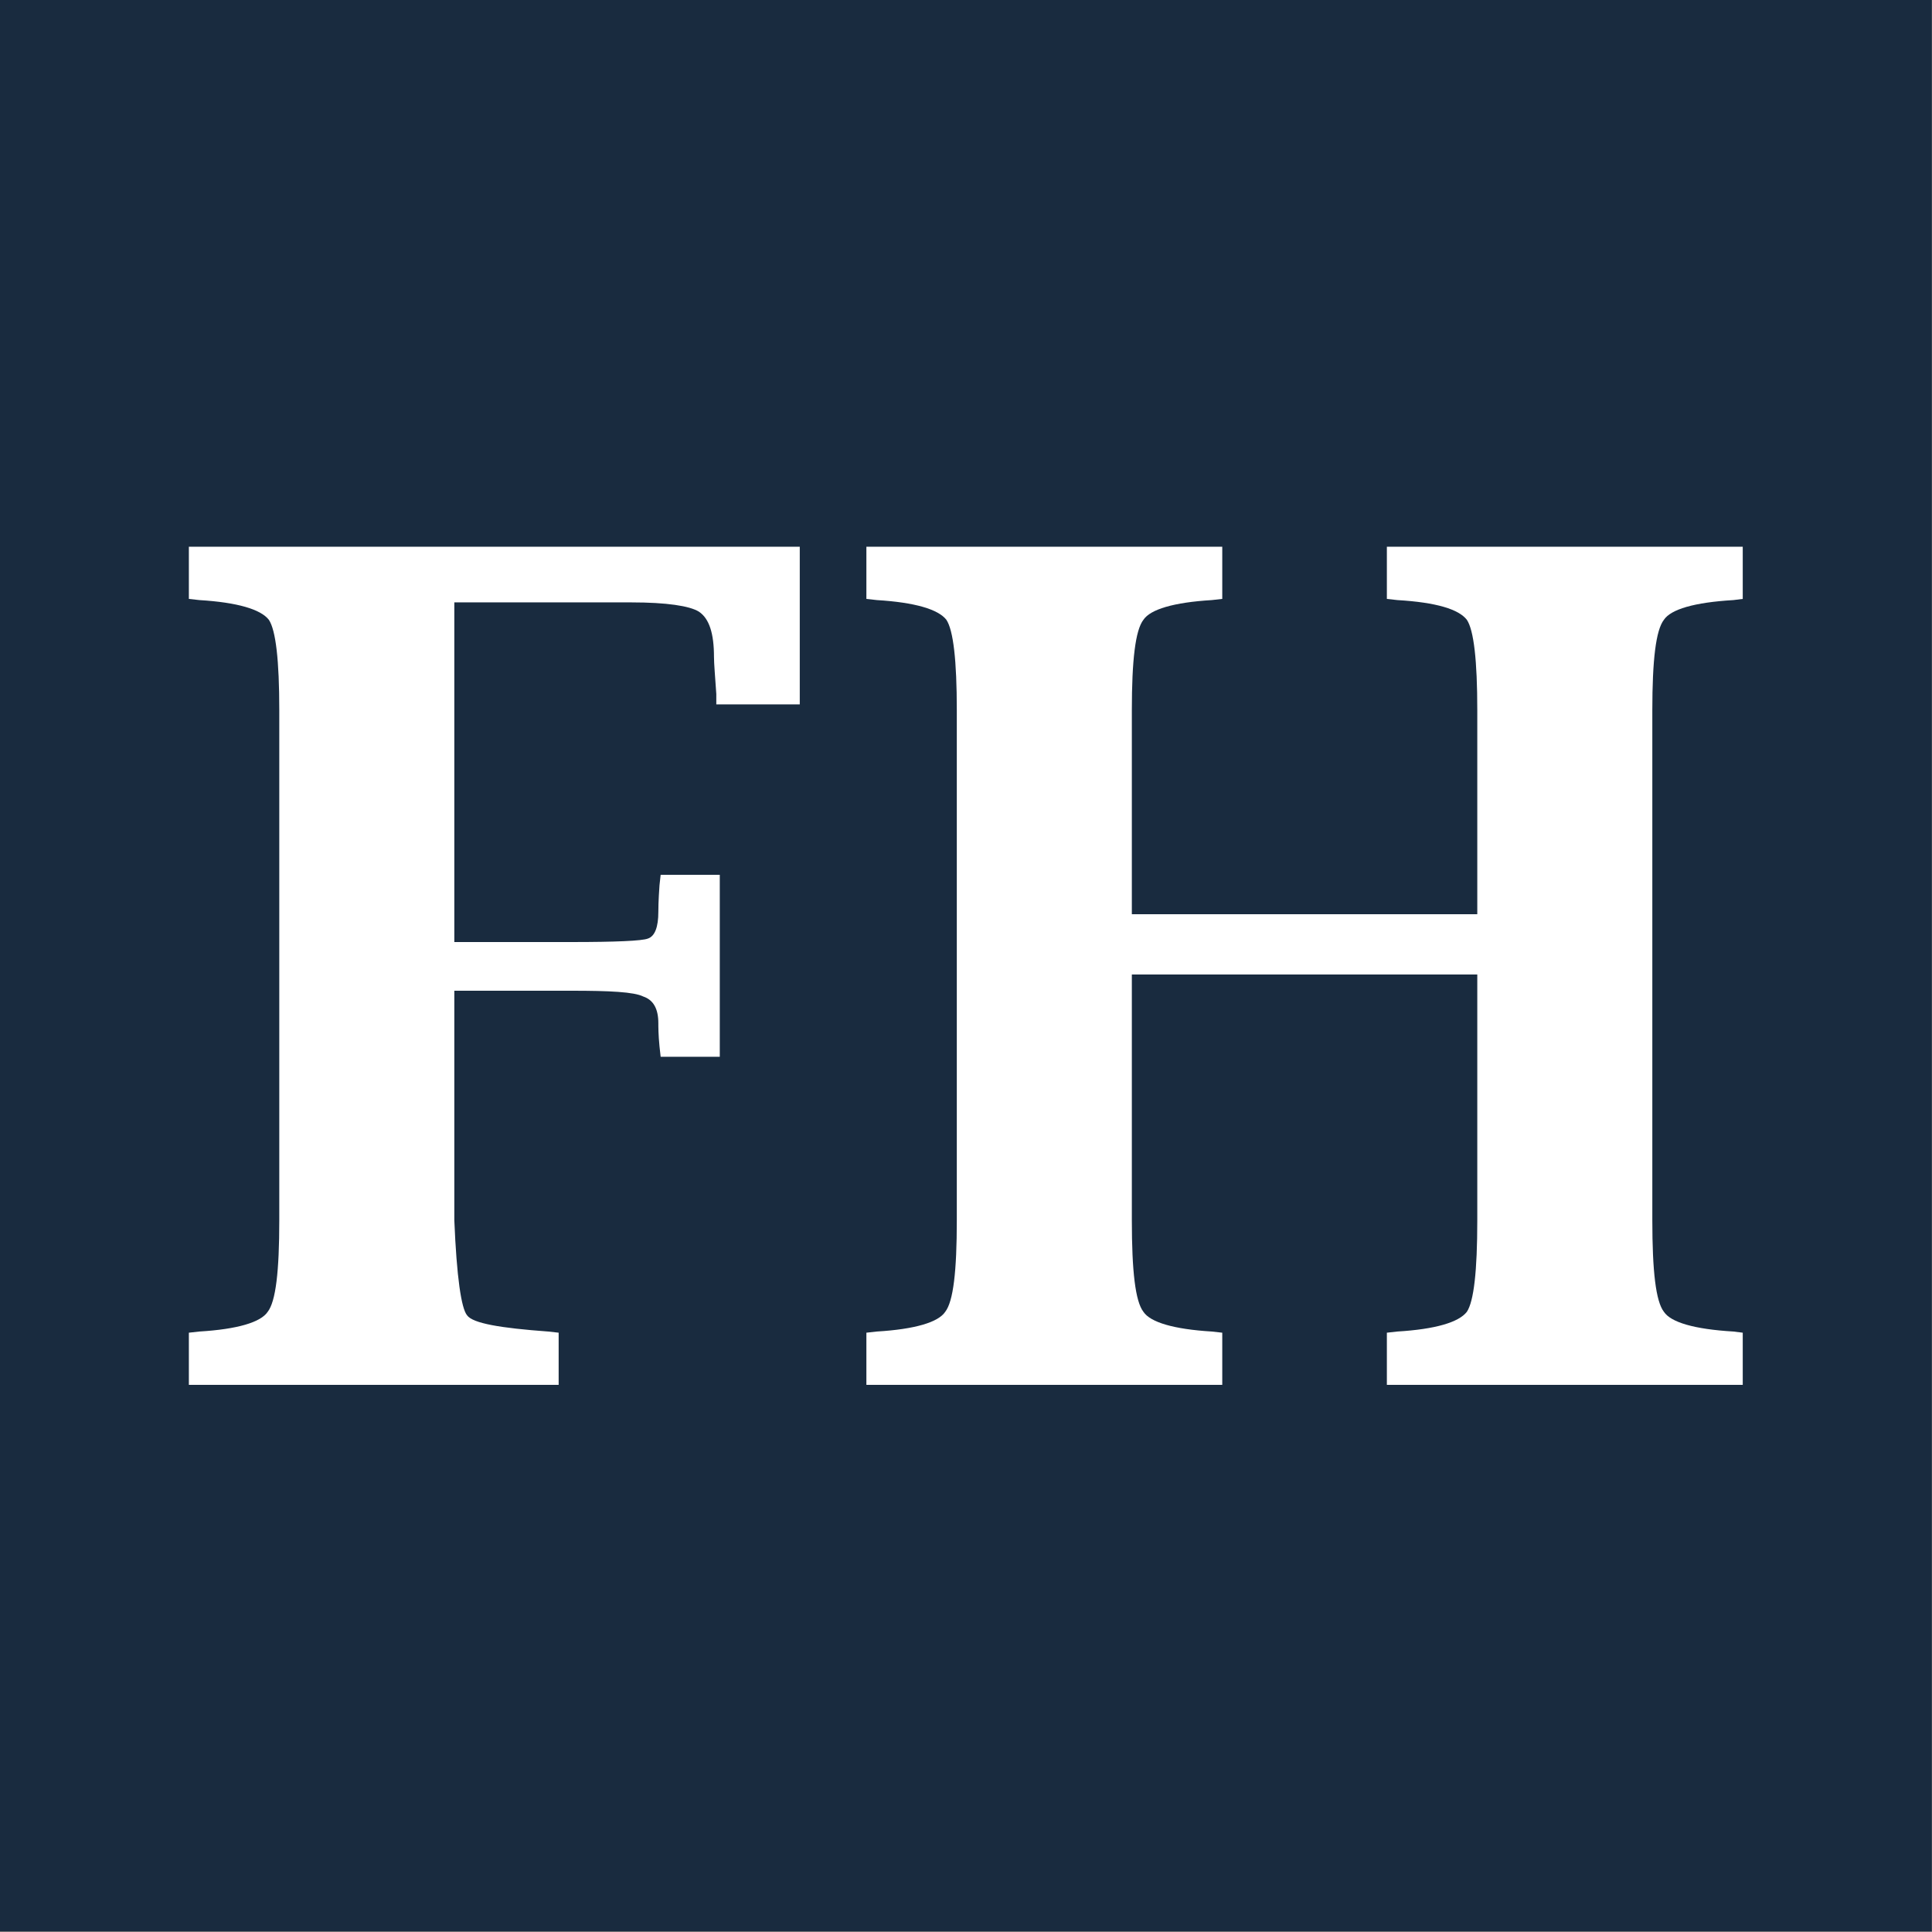 <?xml version="1.0" encoding="UTF-8" standalone="no"?>
<!DOCTYPE svg PUBLIC "-//W3C//DTD SVG 1.1//EN" "http://www.w3.org/Graphics/SVG/1.1/DTD/svg11.dtd">
<svg width="100%" height="100%" viewBox="0 0 500 500" version="1.1" xmlns="http://www.w3.org/2000/svg" xmlns:xlink="http://www.w3.org/1999/xlink" xml:space="preserve" xmlns:serif="http://www.serif.com/" style="fill-rule:evenodd;clip-rule:evenodd;stroke-linejoin:round;stroke-miterlimit:2;">
    <rect x="0" y="0" width="500" height="500" fill="#808080" stroke="none"/>
    <g transform="matrix(1.013,0,0,1.013,0,0)">
        <rect x="0" y="0" width="493.531" height="493.409" style="fill:rgb(25,43,63);"/>
    </g>
    <g transform="matrix(1,0,0,1,-81.568,69.767)">
        <g transform="matrix(300,0,0,300,124.146,288.632)">
            <path d="M0.25,-0.34L0.25,-0.142C0.252,-0.093 0.256,-0.066 0.261,-0.06C0.266,-0.053 0.29,-0.049 0.331,-0.046L0.34,-0.045L0.34,-0L0.021,-0L0.021,-0.045L0.03,-0.046C0.063,-0.048 0.083,-0.054 0.089,-0.063C0.096,-0.072 0.099,-0.098 0.099,-0.142L0.099,-0.582C0.099,-0.625 0.096,-0.651 0.09,-0.66C0.083,-0.669 0.063,-0.675 0.03,-0.677L0.021,-0.678L0.021,-0.723L0.548,-0.723L0.548,-0.587L0.476,-0.587L0.476,-0.596C0.475,-0.611 0.474,-0.622 0.474,-0.628C0.474,-0.648 0.47,-0.661 0.461,-0.667C0.453,-0.672 0.433,-0.675 0.403,-0.675L0.25,-0.675L0.25,-0.382L0.351,-0.382C0.389,-0.382 0.412,-0.383 0.417,-0.385C0.423,-0.387 0.426,-0.395 0.426,-0.408C0.426,-0.41 0.426,-0.417 0.427,-0.431L0.428,-0.44L0.479,-0.44L0.479,-0.283L0.428,-0.283L0.427,-0.292C0.426,-0.302 0.426,-0.309 0.426,-0.312C0.426,-0.324 0.422,-0.332 0.413,-0.335C0.405,-0.339 0.384,-0.34 0.351,-0.34L0.25,-0.34Z" style="fill:white;fill-rule:nonzero;"/>
        </g>
        <g transform="matrix(300,0,0,300,299.488,288.632)">
            <path d="M0.25,-0.354L0.25,-0.142C0.25,-0.098 0.253,-0.072 0.26,-0.063C0.266,-0.054 0.286,-0.048 0.319,-0.046L0.328,-0.045L0.328,-0L0.021,-0L0.021,-0.045L0.03,-0.046C0.063,-0.048 0.083,-0.054 0.089,-0.063C0.096,-0.072 0.099,-0.098 0.099,-0.142L0.099,-0.582C0.099,-0.625 0.096,-0.651 0.09,-0.66C0.083,-0.669 0.063,-0.675 0.03,-0.677L0.021,-0.678L0.021,-0.723L0.328,-0.723L0.328,-0.678L0.319,-0.677C0.286,-0.675 0.266,-0.669 0.26,-0.66C0.253,-0.651 0.25,-0.625 0.25,-0.582L0.25,-0.406L0.548,-0.406L0.548,-0.582C0.548,-0.625 0.545,-0.651 0.539,-0.66C0.532,-0.669 0.513,-0.675 0.479,-0.677L0.47,-0.678L0.47,-0.723L0.777,-0.723L0.777,-0.678L0.769,-0.677C0.735,-0.675 0.715,-0.669 0.709,-0.66C0.702,-0.651 0.699,-0.625 0.699,-0.582L0.699,-0.142C0.699,-0.098 0.702,-0.072 0.709,-0.063C0.715,-0.054 0.735,-0.048 0.769,-0.046L0.777,-0.045L0.777,-0L0.47,-0L0.47,-0.045L0.479,-0.046C0.512,-0.048 0.532,-0.054 0.539,-0.063C0.545,-0.072 0.548,-0.098 0.548,-0.142L0.548,-0.354L0.25,-0.354Z" style="fill:white;fill-rule:nonzero;"/>
        </g>
    </g>
</svg>

